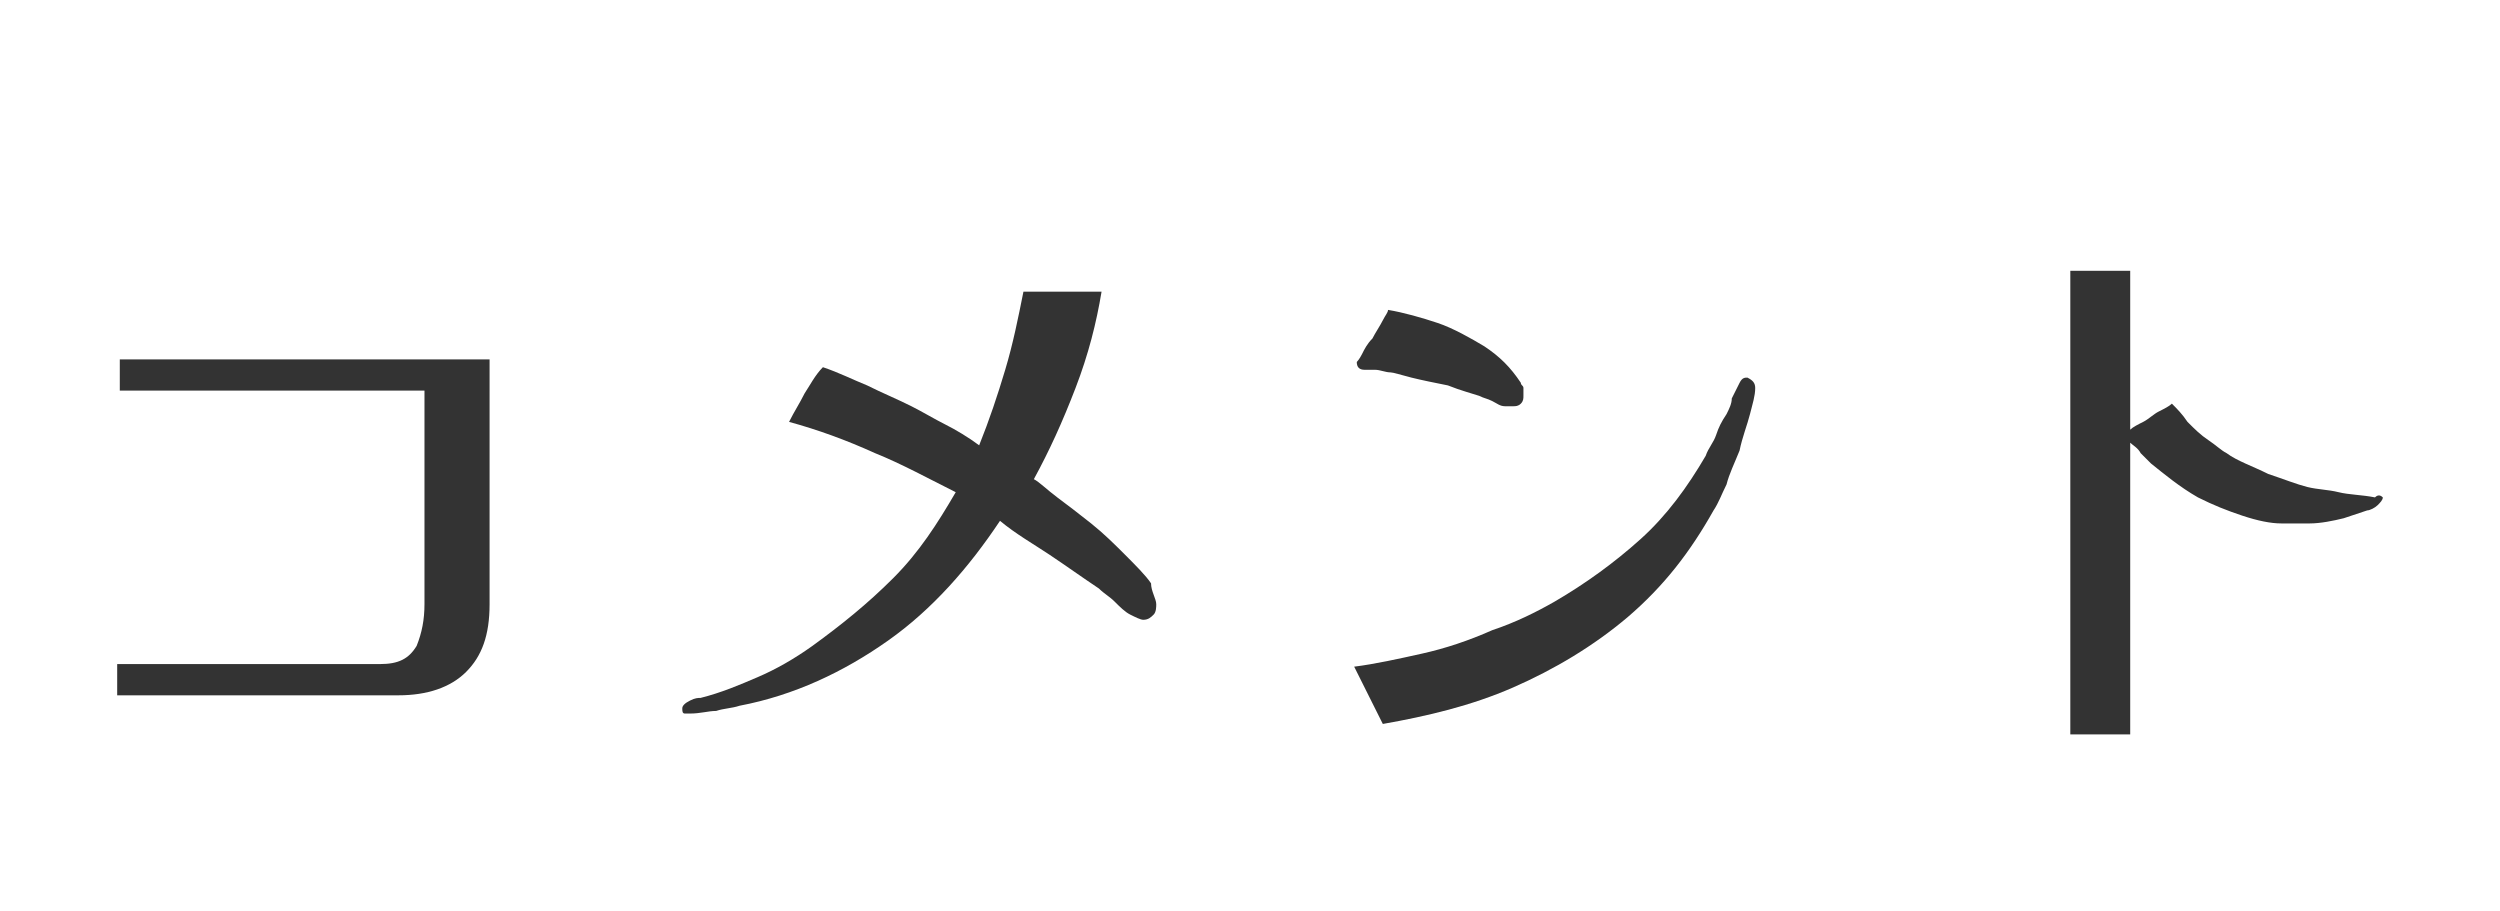 <?xml version="1.0" encoding="utf-8"?>
<!-- Generator: Adobe Illustrator 27.0.1, SVG Export Plug-In . SVG Version: 6.00 Build 0)  -->
<svg version="1.1" id="レイヤー_1" xmlns="http://www.w3.org/2000/svg" xmlns:xlink="http://www.w3.org/1999/xlink" x="0px"
	 y="0px" viewBox="0 0 96 35" style="enable-background:new 0 0 96 35;" xml:space="preserve">
<style type="text/css">
	.st0{enable-background:new    ;}
	.st1{fill:#333333;}
</style>
<g class="st0">
	<path class="st1" d="M18.8,23.2c0,1.2-0.3,2-0.9,2.6c-0.6,0.6-1.5,0.9-2.6,0.9H4.5v-1.2h10.1c0.7,0,1.1-0.2,1.4-0.7
		c0.2-0.5,0.3-1,0.3-1.6V15H4.6v-1.2h14.2V23.2z"/>
	<path class="st1" d="M44.4,23.2c0,0.1,0,0.3-0.1,0.4c-0.1,0.1-0.2,0.2-0.4,0.2c-0.1,0-0.3-0.1-0.5-0.2c-0.2-0.1-0.4-0.3-0.6-0.5
		c-0.2-0.2-0.4-0.3-0.6-0.5c-0.6-0.4-1.3-0.9-1.9-1.3c-0.6-0.4-1.3-0.8-1.9-1.3c-1.2,1.8-2.6,3.4-4.3,4.6c-1.7,1.2-3.6,2.1-5.7,2.5
		c-0.3,0.1-0.6,0.1-0.9,0.2c-0.3,0-0.6,0.1-1,0.1c-0.1,0-0.1,0-0.2,0c-0.1,0-0.1-0.1-0.1-0.2c0-0.1,0.1-0.2,0.3-0.3s0.3-0.1,0.4-0.1
		c0.8-0.2,1.5-0.5,2.2-0.8s1.4-0.7,2.1-1.2c1.1-0.8,2.1-1.6,3.1-2.6s1.7-2.1,2.4-3.3c-1-0.5-2.1-1.1-3.1-1.5
		c-1.1-0.5-2.2-0.9-3.3-1.2c0.2-0.4,0.4-0.7,0.6-1.1c0.2-0.3,0.4-0.7,0.7-1c0.6,0.2,1.2,0.5,1.7,0.7c0.6,0.3,1.1,0.5,1.7,0.8
		c0.4,0.2,0.9,0.5,1.3,0.7c0.4,0.2,0.9,0.5,1.3,0.8c0.4-1,0.7-1.9,1-2.9s0.5-2,0.7-3l3,0c-0.2,1.2-0.5,2.4-1,3.7
		c-0.5,1.3-1,2.4-1.6,3.5c0.2,0.1,0.5,0.4,0.9,0.7c0.4,0.3,0.8,0.6,1.3,1c0.5,0.4,0.9,0.8,1.3,1.2c0.4,0.4,0.8,0.8,1,1.1
		C44.2,22.7,44.4,23,44.4,23.2z"/>
	<path class="st1" d="M67.4,14.9c0,0.3-0.1,0.6-0.2,1c-0.1,0.4-0.3,0.9-0.4,1.4c-0.2,0.5-0.4,0.9-0.5,1.3c-0.2,0.4-0.3,0.7-0.5,1
		c-0.9,1.6-1.9,2.9-3.3,4.1c-1.3,1.1-2.8,2-4.4,2.7c-1.6,0.7-3.3,1.1-5,1.4l-1.1-2.2c0.8-0.1,1.7-0.3,2.6-0.5
		c0.9-0.2,1.8-0.5,2.7-0.9c0.9-0.3,1.7-0.7,2.4-1.1c1.2-0.7,2.3-1.5,3.3-2.4c1-0.9,1.8-2,2.5-3.2c0.1-0.3,0.3-0.5,0.4-0.8
		s0.2-0.5,0.4-0.8c0.1-0.2,0.2-0.4,0.2-0.6c0.1-0.2,0.2-0.4,0.3-0.6c0.1-0.2,0.2-0.2,0.3-0.2C67.3,14.6,67.4,14.7,67.4,14.9z
		 M58.5,15.2c0,0.1,0,0.2-0.1,0.3s-0.2,0.1-0.3,0.1c-0.1,0-0.2,0-0.3,0c-0.2,0-0.3-0.1-0.5-0.2c-0.2-0.1-0.3-0.1-0.5-0.2
		c-0.3-0.1-0.7-0.2-1.2-0.4c-0.5-0.1-1-0.2-1.4-0.3c-0.4-0.1-0.7-0.2-0.8-0.2c-0.2,0-0.4-0.1-0.6-0.1c-0.2,0-0.3,0-0.4,0
		c-0.2,0-0.3-0.1-0.3-0.3c0,0,0.1-0.1,0.2-0.3c0.1-0.2,0.2-0.4,0.4-0.6c0.1-0.2,0.3-0.5,0.4-0.7c0.1-0.2,0.2-0.3,0.2-0.4
		c0.6,0.1,1.3,0.3,1.9,0.5c0.6,0.2,1.3,0.6,1.8,0.9c0.6,0.4,1,0.8,1.4,1.4c0,0.1,0.1,0.1,0.1,0.2C58.5,15,58.5,15.1,58.5,15.2z"/>
	<path class="st1" d="M91.5,19.1c0,0.1-0.1,0.2-0.2,0.3c-0.1,0.1-0.3,0.2-0.4,0.2c-0.3,0.1-0.6,0.2-0.9,0.3
		c-0.4,0.1-0.9,0.2-1.3,0.2c-0.4,0-0.8,0-1.1,0c-0.4,0-0.9-0.1-1.5-0.3s-1.1-0.4-1.7-0.7c-0.7-0.4-1.3-0.9-1.8-1.3
		c-0.1-0.1-0.3-0.3-0.4-0.4c-0.1-0.2-0.3-0.3-0.4-0.4v11.2h-2.3V10.4h2.3v6.1c0.1-0.1,0.3-0.2,0.5-0.3c0.2-0.1,0.4-0.3,0.6-0.4
		c0.2-0.1,0.4-0.2,0.5-0.3c0.2,0.2,0.4,0.4,0.6,0.7c0.3,0.3,0.5,0.5,0.8,0.7c0.3,0.2,0.5,0.4,0.7,0.5c0.4,0.3,1,0.5,1.6,0.8
		c0.6,0.2,1.1,0.4,1.5,0.5c0.4,0.1,0.8,0.1,1.2,0.2c0.4,0.1,0.9,0.1,1.4,0.2C91.3,19,91.4,19,91.5,19.1
		C91.5,19.1,91.5,19.1,91.5,19.1z"/>
</g>
</svg>
